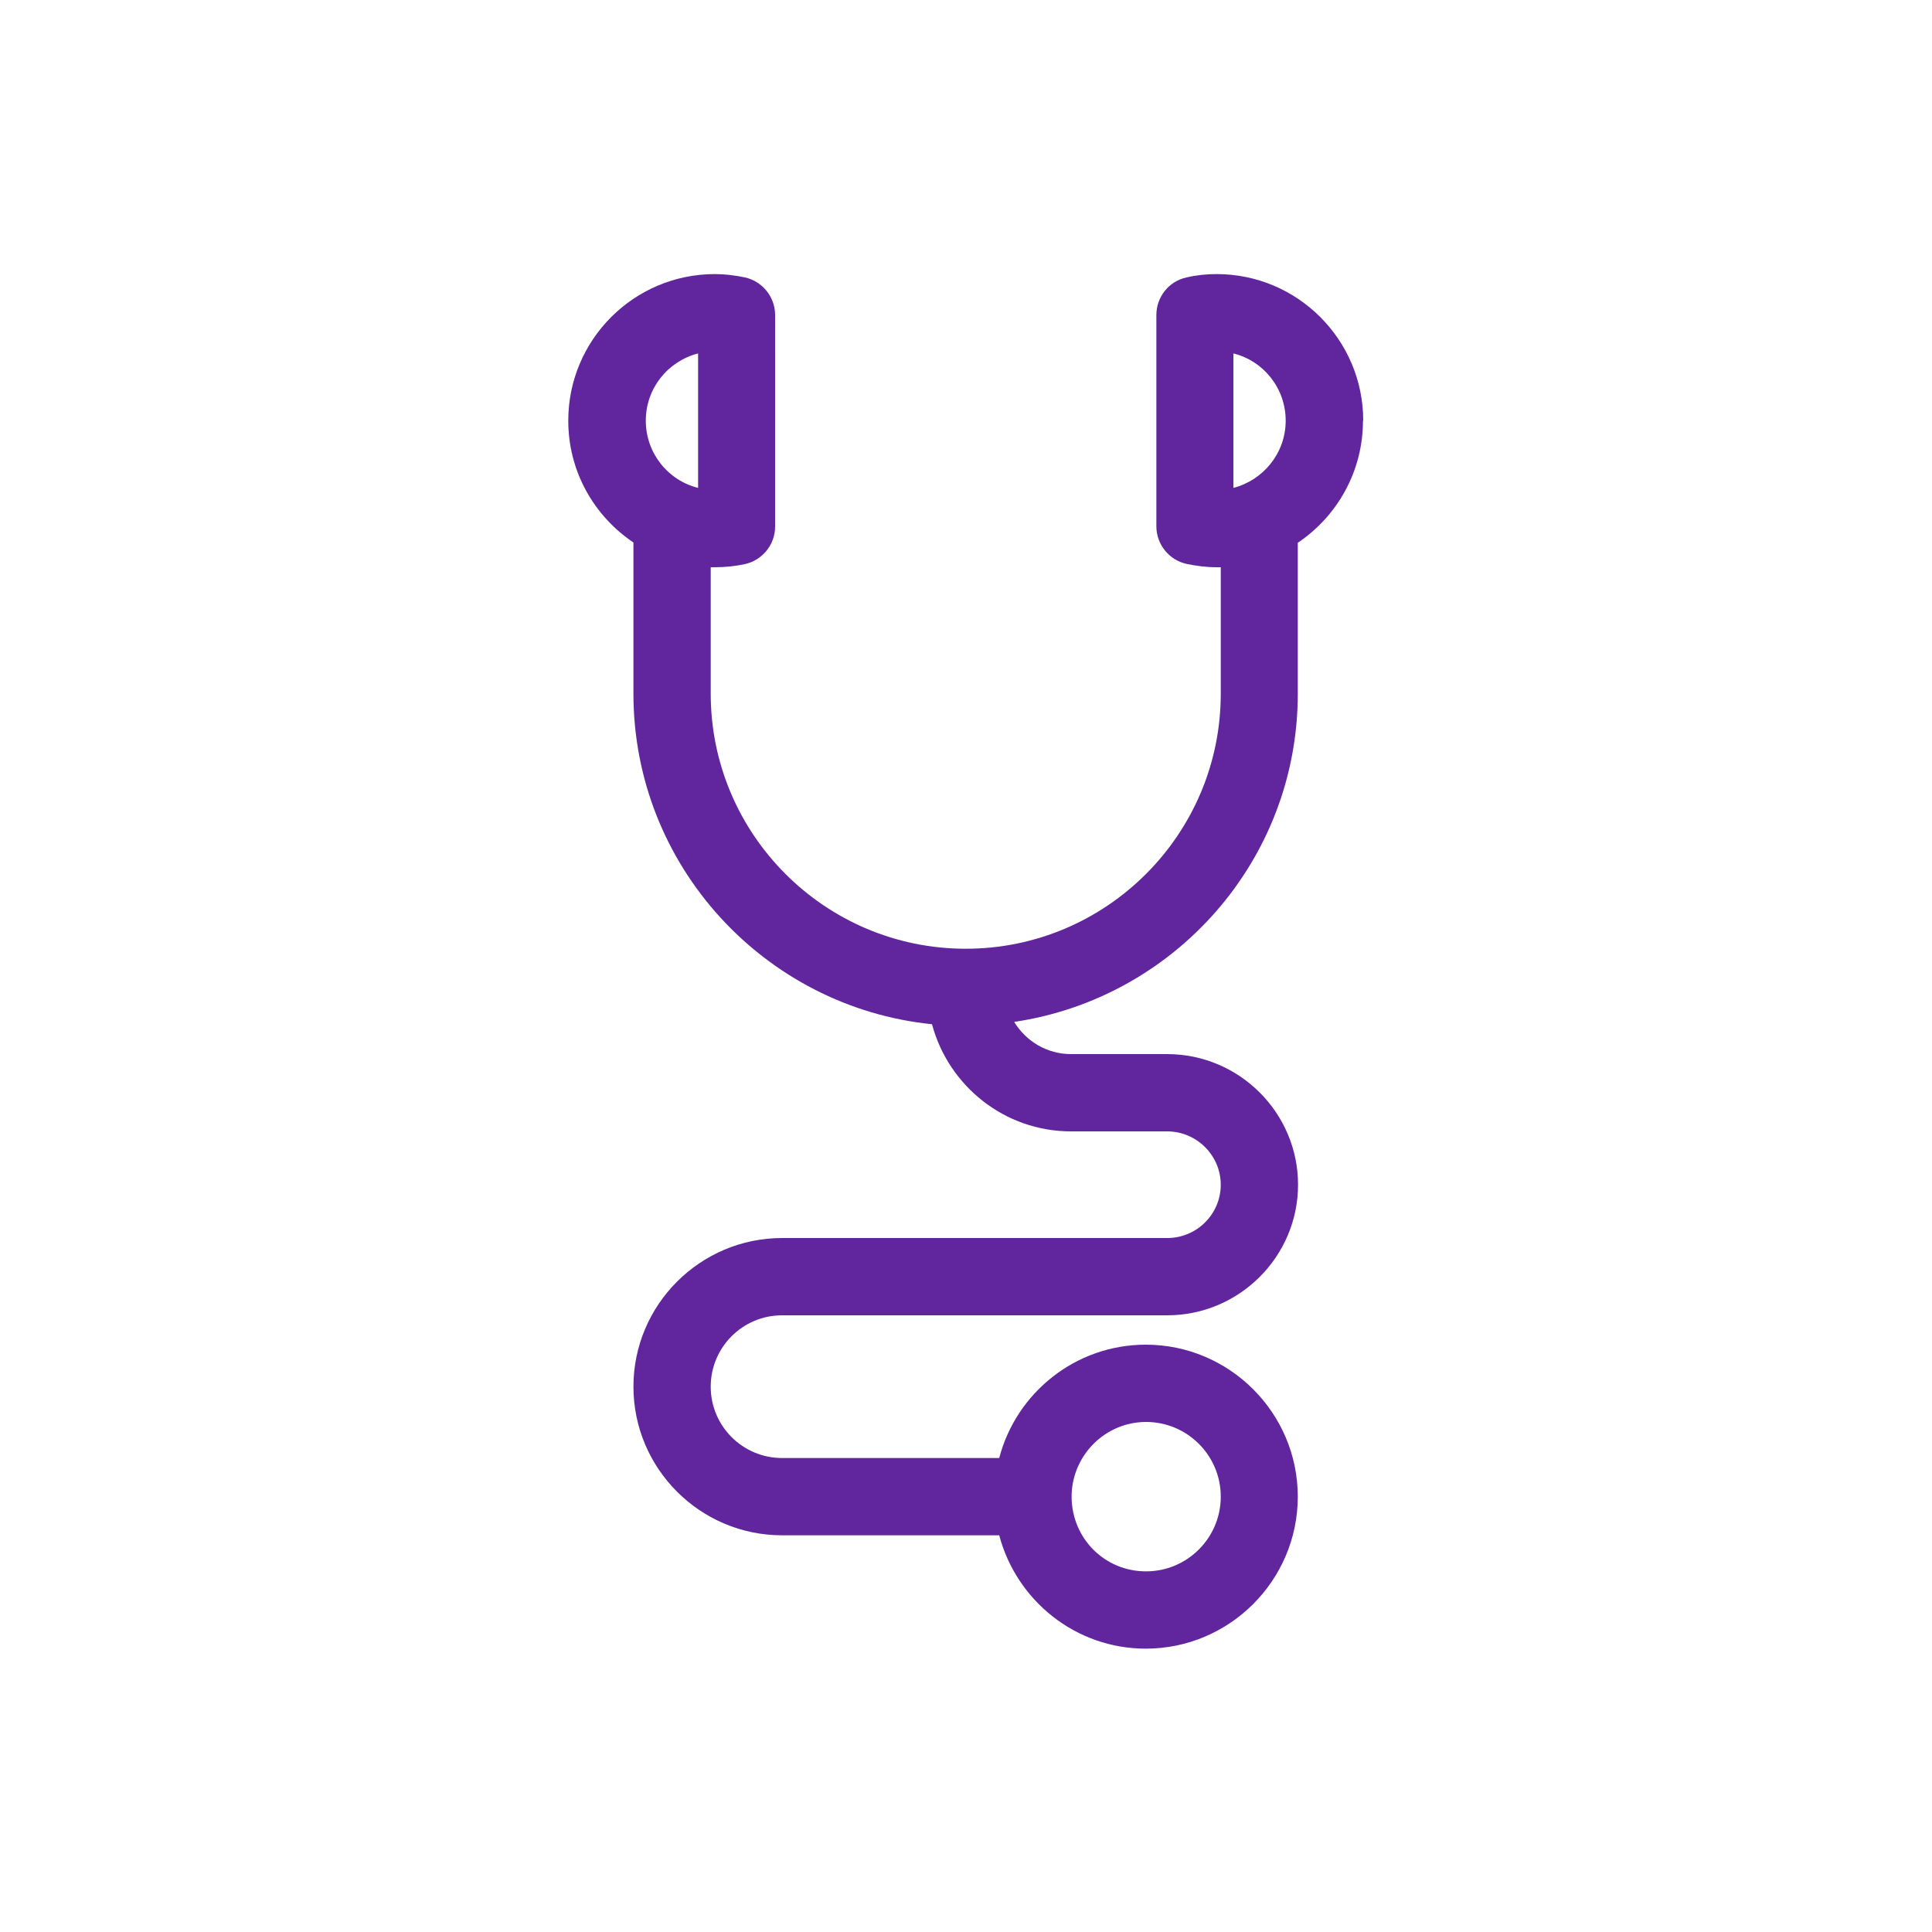 <?xml version="1.0" encoding="UTF-8"?> <svg xmlns="http://www.w3.org/2000/svg" id="Layer_2" viewBox="0 0 75 75"><defs><style>.cls-1{fill:#61269d;}</style></defs><path class="cls-1" d="M52.92,16.33c0-3.14-2.55-5.69-5.69-5.69-.4,0-.79,.04-1.17,.13-.69,.15-1.17,.76-1.17,1.46v8.2c0,.7,.49,1.31,1.17,1.46,.38,.08,.77,.13,1.17,.13,.05,0,.11,0,.16,0v4.91c0,5.46-4.44,9.9-9.9,9.9s-9.9-4.44-9.9-9.9v-4.91c.05,0,.11,0,.16,0,.4,0,.79-.04,1.16-.12,.69-.15,1.18-.76,1.18-1.46V12.23c0-.7-.49-1.31-1.17-1.46-.38-.08-.77-.13-1.17-.13-3.14,0-5.69,2.55-5.69,5.69,0,1.97,1,3.7,2.53,4.73v5.87c0,6.67,5.09,12.17,11.59,12.83,.64,2.39,2.81,4.16,5.4,4.16h3.73c1.14,0,2.08,.93,2.08,2.07s-.93,2.07-2.08,2.07h-14.95c-3.18,0-5.77,2.59-5.77,5.77s2.59,5.77,5.77,5.77h8.43c.67,2.53,2.96,4.4,5.69,4.4,3.25,0,5.9-2.65,5.9-5.9s-2.65-5.9-5.9-5.9c-2.73,0-5.03,1.87-5.69,4.4h-8.43c-1.53,0-2.77-1.24-2.77-2.77s1.24-2.77,2.77-2.77h14.95c2.8,0,5.08-2.28,5.08-5.07s-2.28-5.07-5.08-5.07h-3.73c-.94,0-1.75-.5-2.21-1.25,6.22-.92,11.01-6.27,11.01-12.74v-5.86c1.52-1.02,2.53-2.76,2.53-4.73Zm-25.82-2.61v5.22c-1.17-.29-2.03-1.35-2.03-2.61s.86-2.31,2.03-2.61Zm17.39,41.48c1.6,0,2.9,1.3,2.9,2.9s-1.3,2.9-2.9,2.9-2.85-1.26-2.89-2.83c0-.02,0-.04,0-.07s0-.04,0-.07c.04-1.56,1.32-2.83,2.89-2.83Zm3.39-41.48c1.17,.29,2.03,1.35,2.03,2.61s-.87,2.31-2.03,2.61v-5.22Z"></path></svg> 